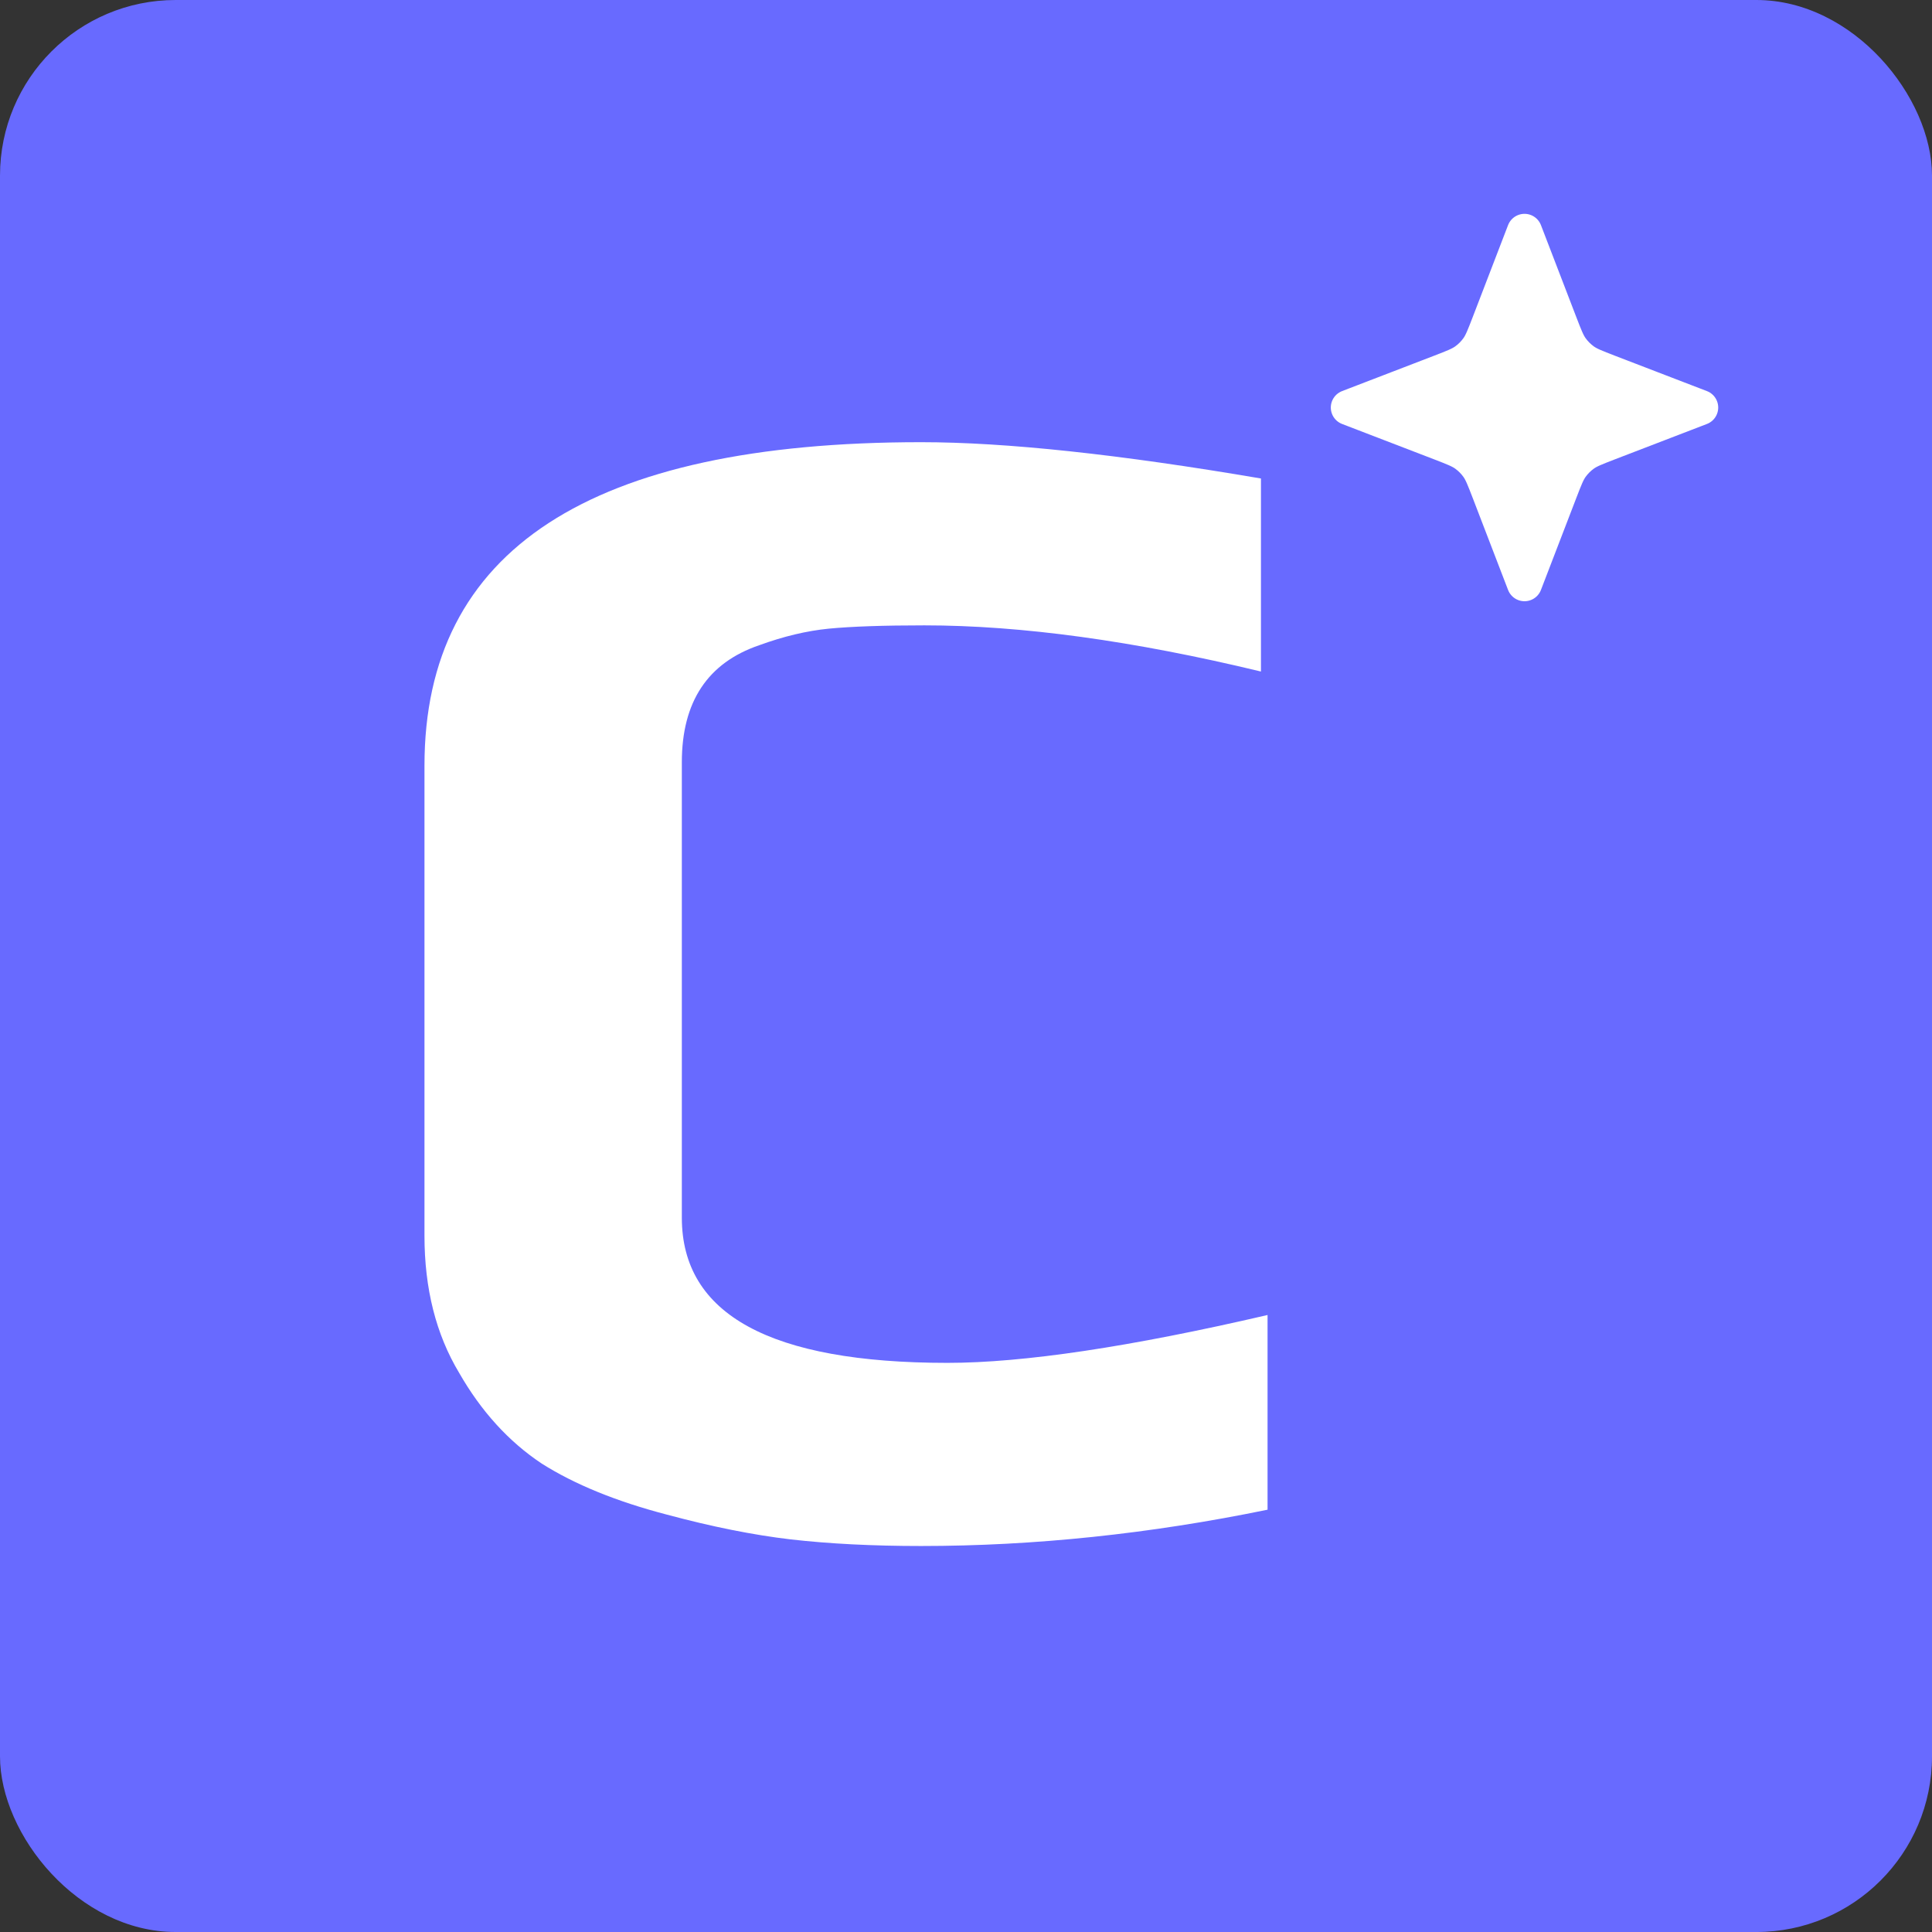 <svg width="48" height="48" viewBox="0 0 48 48" fill="none" xmlns="http://www.w3.org/2000/svg">
<rect x="0" y="0" width="48" height="48" fill="#333333" stroke="none"/>
<g clip-path="url(#clip0_283_2111)">
<rect width="48" height="48" rx="4.364" fill="#686AFF"/>
<path d="M22.884 38.41C21.682 38.41 20.602 38.355 19.646 38.246C18.716 38.137 17.692 37.932 16.571 37.631C15.314 37.303 14.276 36.88 13.456 36.36C12.636 35.814 11.953 35.062 11.406 34.106C10.832 33.149 10.546 32.015 10.546 30.703V19.021C10.546 13.665 14.658 10.986 22.884 10.986C24.988 10.986 27.803 11.287 31.328 11.888V16.684C28.158 15.919 25.371 15.537 22.966 15.537C21.955 15.537 21.162 15.564 20.588 15.619C20.042 15.673 19.468 15.81 18.867 16.029C17.582 16.466 16.94 17.436 16.94 18.939V30.253C16.94 32.657 19.14 33.86 23.54 33.86C25.425 33.86 28.076 33.464 31.492 32.671V37.508C28.568 38.109 25.699 38.41 22.884 38.41Z" fill="white"/>
<path d="M37.876 5.75L38.756 8.039C38.88 8.359 38.941 8.52 39.037 8.655C39.122 8.774 39.227 8.879 39.346 8.964C39.481 9.06 39.642 9.121 39.962 9.245L42.251 10.125L39.962 11.005C39.642 11.129 39.481 11.19 39.346 11.286C39.227 11.371 39.122 11.476 39.037 11.595C38.941 11.73 38.88 11.891 38.756 12.211L37.876 14.5L36.996 12.211C36.872 11.891 36.811 11.73 36.715 11.595C36.63 11.476 36.525 11.371 36.406 11.286C36.271 11.19 36.11 11.129 35.79 11.005L33.501 10.125L35.79 9.245C36.11 9.121 36.271 9.06 36.406 8.964C36.525 8.879 36.63 8.774 36.715 8.655C36.811 8.52 36.872 8.359 36.996 8.039L37.876 5.75Z" fill="white" stroke="white" stroke-width="0.875" stroke-linecap="round" stroke-linejoin="round"/>
</g>
<defs>
<clipPath id="clip0_283_2111">
<rect width="48" height="48" fill="white"/>
</clipPath>
</defs>
</svg>
